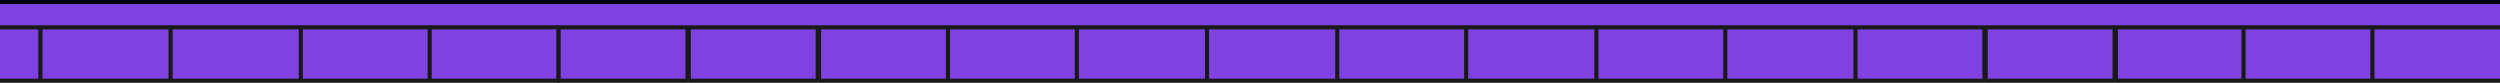 <svg xmlns="http://www.w3.org/2000/svg" width="1920" height="64" fill="none"><g clip-path="url(#a)"><g clip-path="url(#b)"><path fill="#7F42E1" stroke="#000" d="M-68.584 34.5v-262L983.916-486 2021.92-220V34.5z"/><path stroke="#000" stroke-width="3.16" d="M-103.195 1.42H2109.8"/><path fill="#7F42E1" stroke="#191919" stroke-linecap="round" stroke-linejoin="round" stroke-width="3.155" d="M31.012 21h-100v41h100zM131.012 21h-100v41h100zM231.012 21h-100v41h100zM330.012 21h-99v41h99zM429.012 21h-99v41h99z"/><path fill="#7F42E1" stroke="#191919" stroke-linecap="round" stroke-linejoin="round" stroke-width="3.155" d="M528.012 21h-99v41h99zM628.012 21h-99v41h99zM728.012 21h-99v41h99zM827.012 21h-99v41h99zM927.012 21h-100v41h100zM1027.01 21h-99.998v41h99.998zM1126.01 21h-99v41h99zM1226.01 21h-100v41h100zM1325.01 21h-99v41h99zM1425.01 21h-100v41h100zM1524.01 21h-99v41h99zM1624.01 21h-99v41h99zM1723.01 21h-98v41h98zM1822.01 21h-99v41h99zM1922.01 21h-100v41h100z"/></g></g><defs><clipPath id="a"><path fill="#fff" d="M0 0h1920v64H0z"/></clipPath><clipPath id="b"><path fill="#fff" d="M-71-7h2091v71H-71z"/></clipPath></defs></svg>